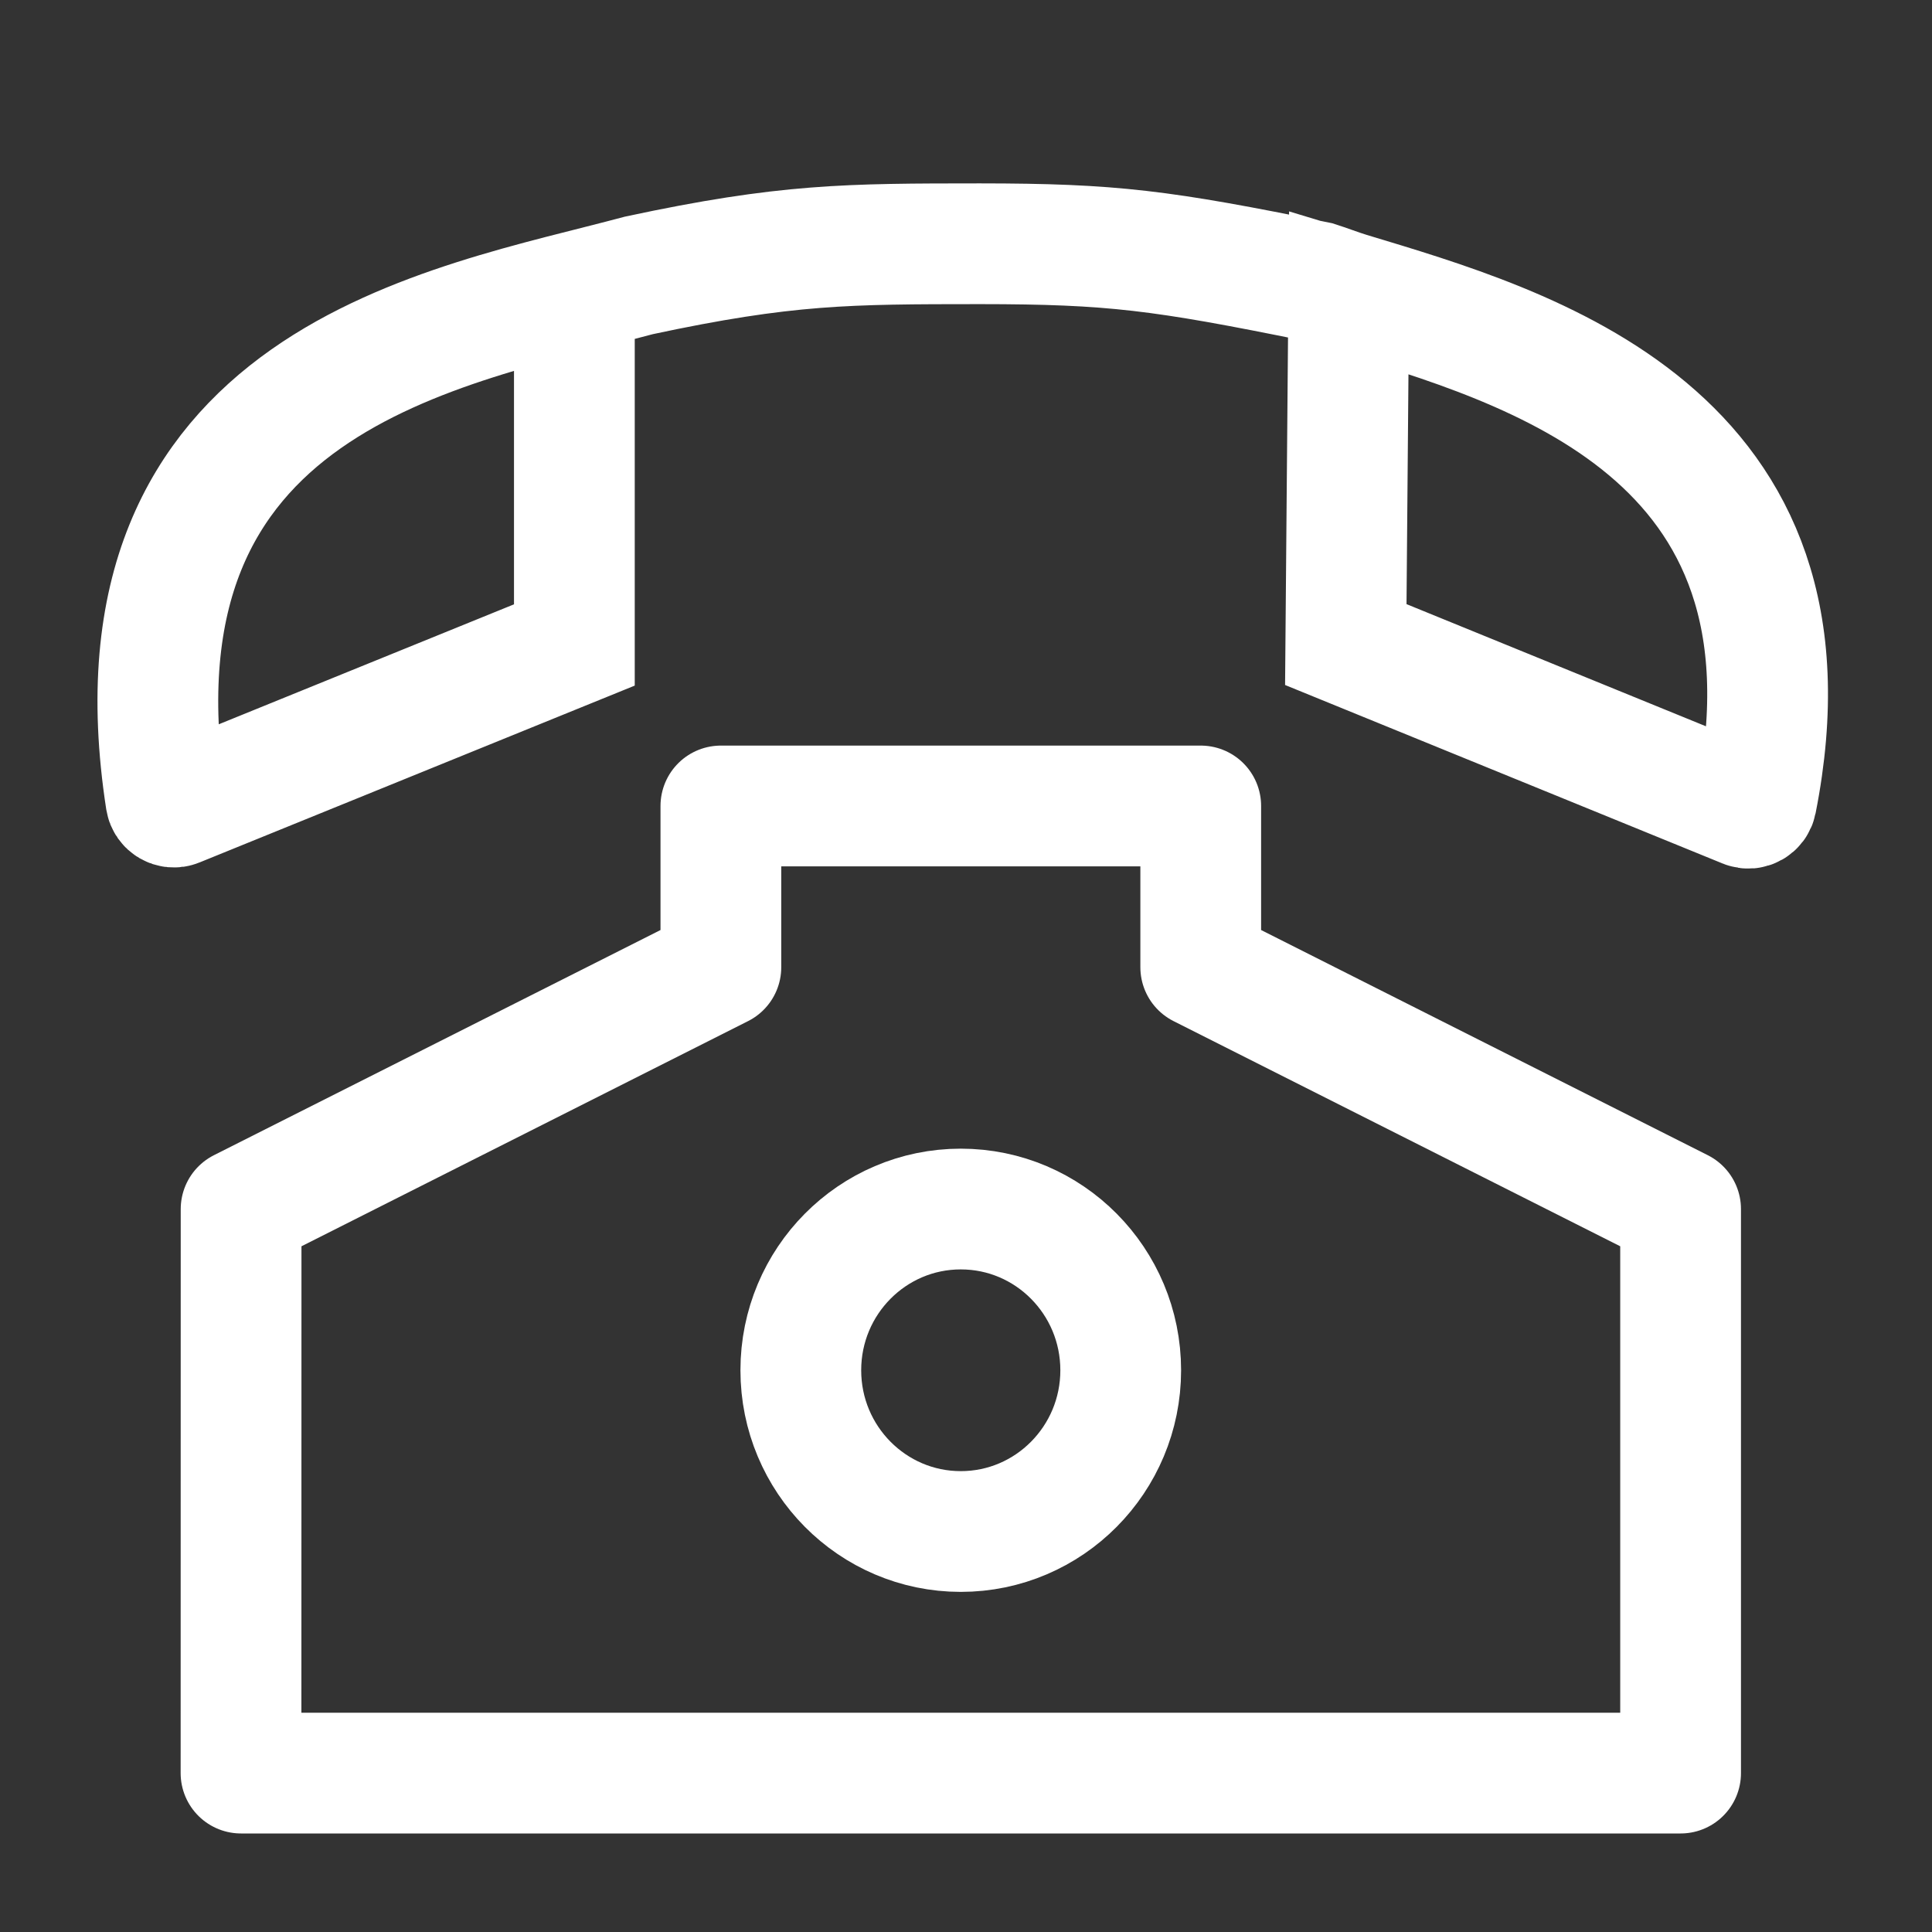 <svg xmlns="http://www.w3.org/2000/svg" width="24" height="24" viewBox="0 0 24 24" fill="none">
<rect x="0" y="0" width="24" height="24" fill="#333333" stroke="none"/>
<path d="M20.877 22.026H2.994L2.995 15.02L8.955 12.015V10.012H14.916V12.015L20.877 15.02V22.026Z" stroke="#fff" stroke-width="1.5" stroke-linejoin="round"/>
<path d="M13.922 17.022C13.922 18.128 13.032 19.025 11.935 19.025C10.838 19.025 9.948 18.128 9.948 17.022C9.948 15.915 10.838 15.019 11.935 15.019C13.032 15.019 13.922 15.915 13.922 17.022Z" stroke="#fff" stroke-width="1.5"/>
<path d="M7.135 3.626V8.012L2.196 10.019C2.137 10.043 2.071 10.003 2.061 9.94C1.251 4.702 5.549 4.061 7.937 3.421C9.768 3.029 10.533 3.029 12.169 3.028H12.176C13.817 3.029 14.426 3.107 16.36 3.5C16.474 3.536 16.63 3.596 16.755 3.634M16.755 3.634L16.718 8.007L21.684 10.033C21.741 10.056 21.806 10.019 21.818 9.958C22.728 5.36 18.985 4.309 16.755 3.634Z" stroke="#fff" stroke-width="1.5"/>
</svg>